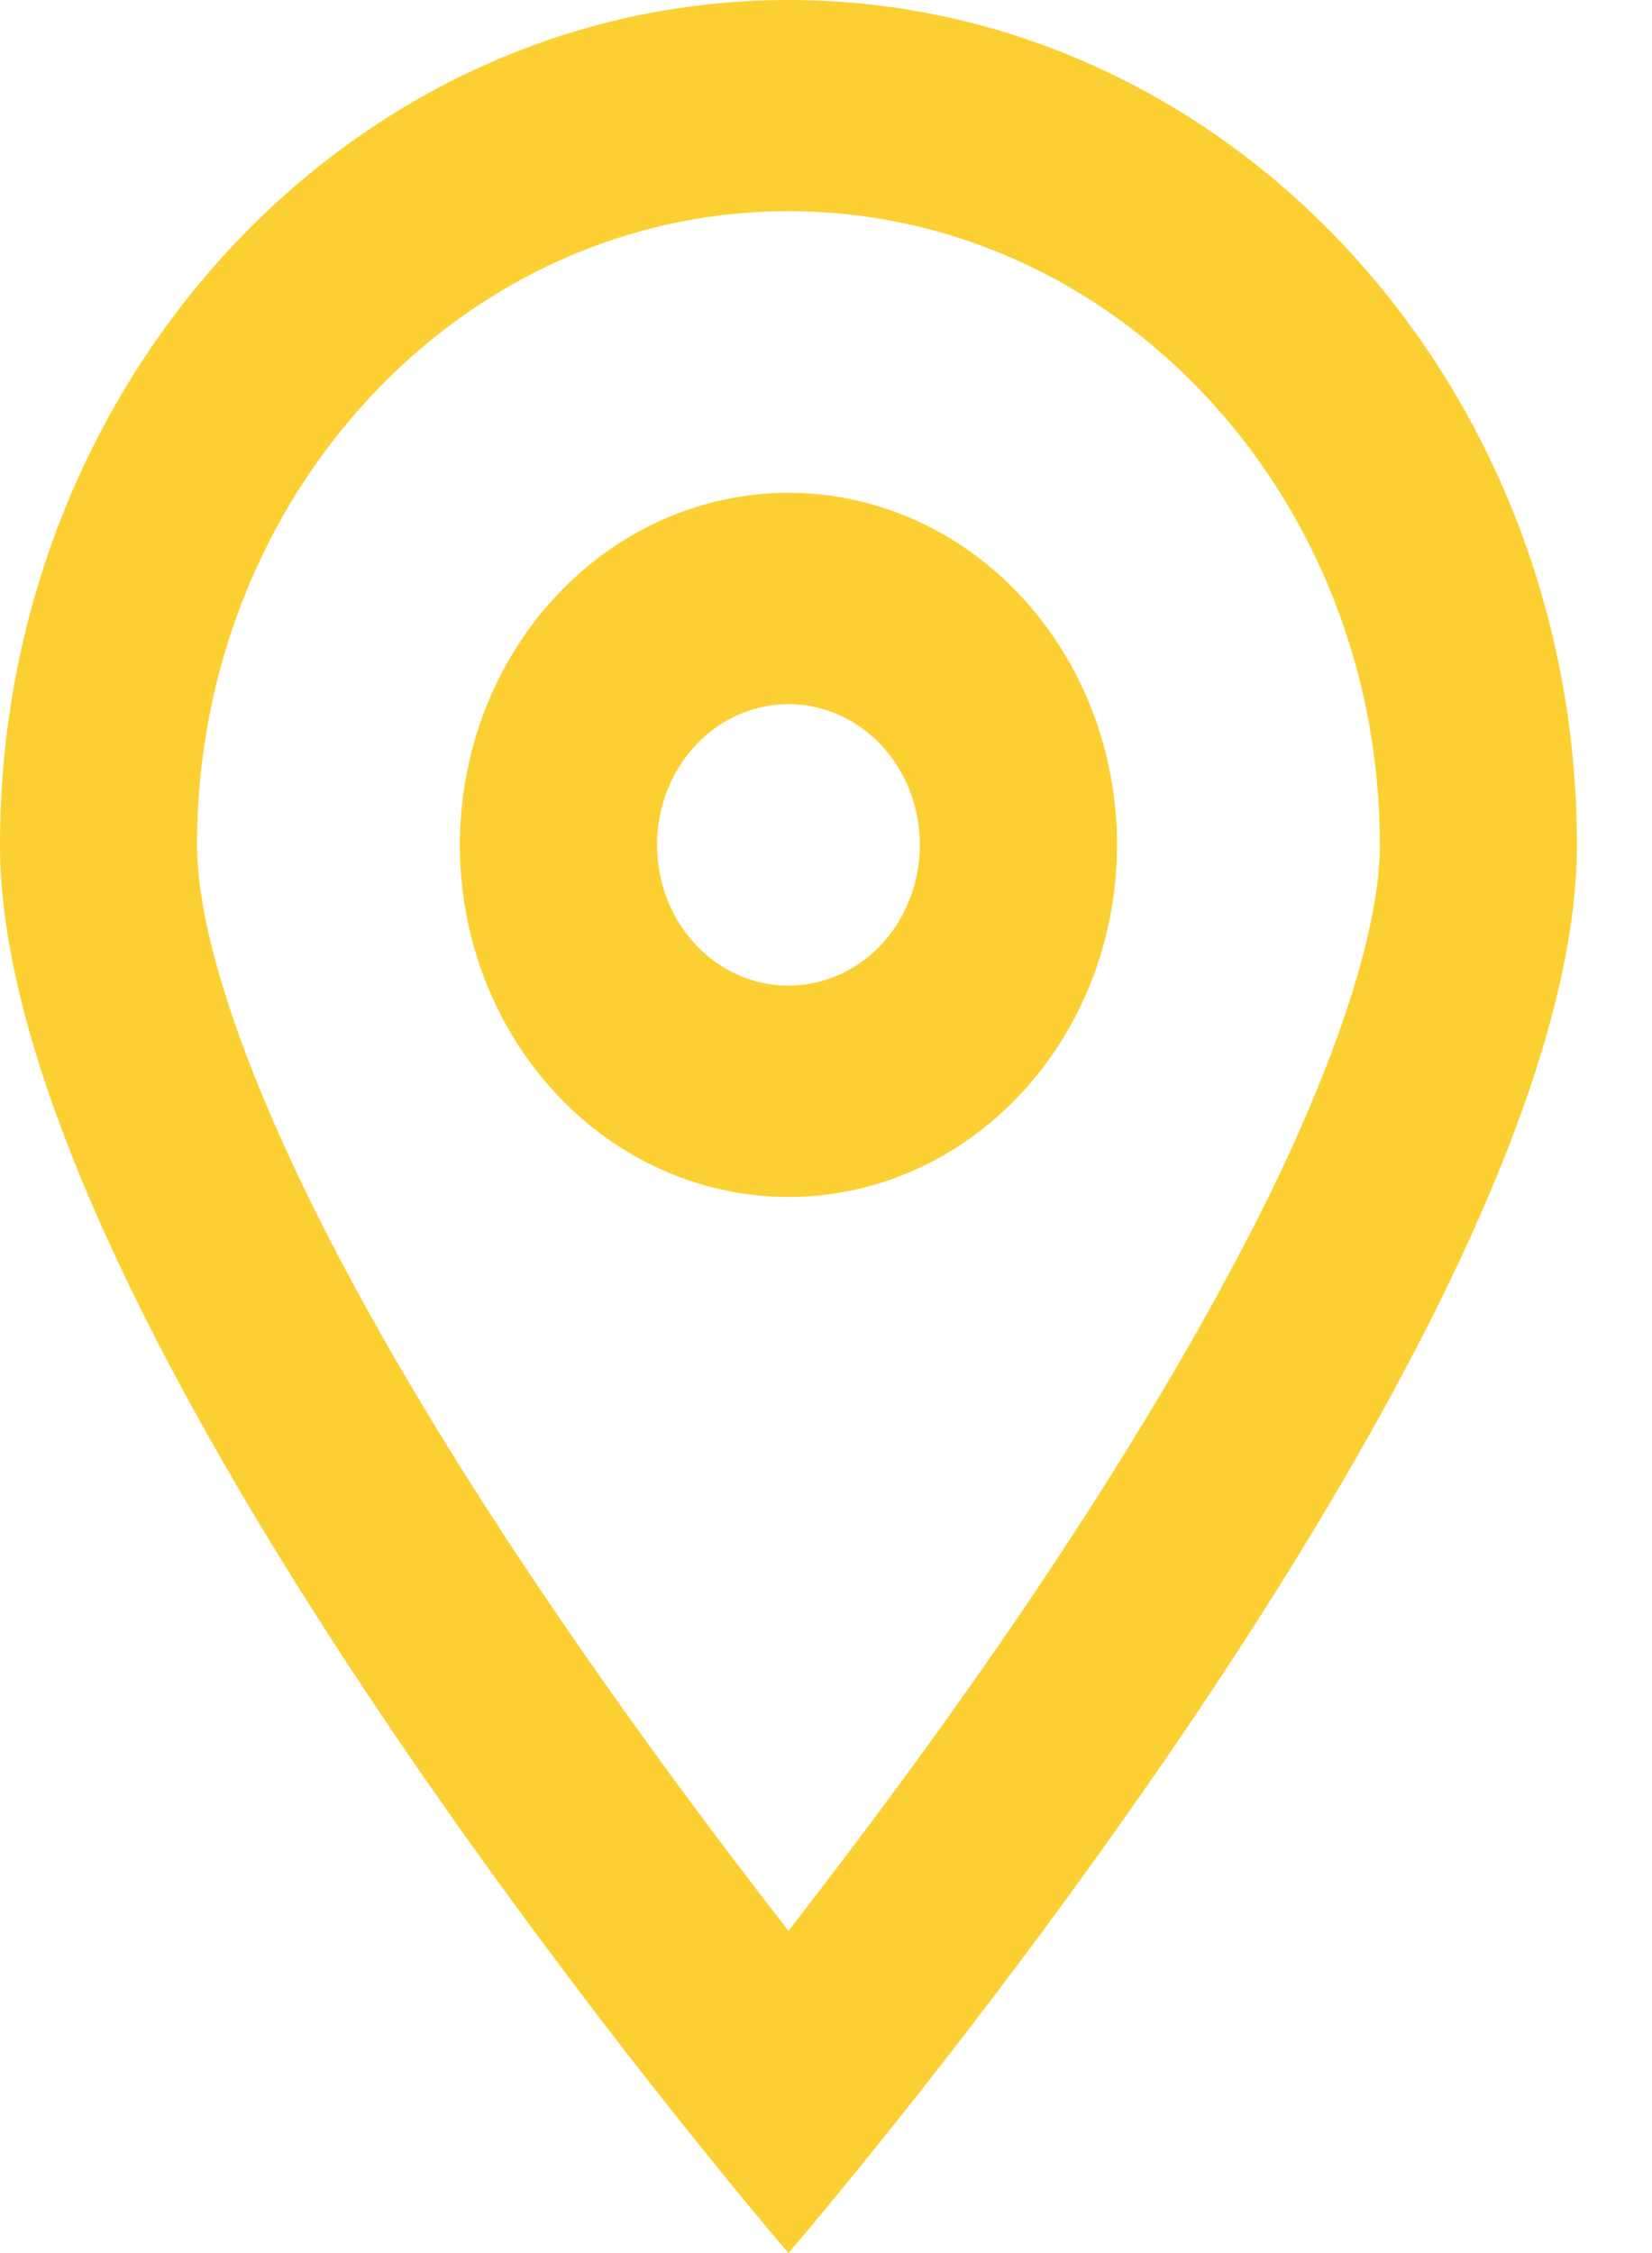 <?xml version="1.0" encoding="utf-8"?>
<svg xmlns="http://www.w3.org/2000/svg" fill="none" height="100%" overflow="visible" preserveAspectRatio="none" style="display: block;" viewBox="0 0 11 15" width="100%">
<path d="M9.188 5.625C9.188 3.296 7.424 1.406 5.25 1.406C3.076 1.406 1.312 3.296 1.312 5.625C1.312 6.103 1.523 6.855 1.988 7.834C2.436 8.777 3.049 9.779 3.686 10.714C4.241 11.531 4.799 12.275 5.25 12.855C5.701 12.275 6.259 11.531 6.814 10.714C7.448 9.779 8.061 8.774 8.512 7.834C8.977 6.855 9.188 6.103 9.188 5.625ZM10.5 5.625C10.5 8.06 7.612 12.041 6.12 13.934C5.6 14.593 5.25 15 5.25 15C5.25 15 4.9 14.593 4.38 13.934C2.888 12.041 0 8.06 0 5.625C0 2.52 2.352 0 5.25 0C8.148 0 10.5 2.52 10.5 5.625ZM6.125 5.625C6.125 5.376 6.033 5.138 5.869 4.962C5.705 4.786 5.482 4.688 5.25 4.688C5.018 4.688 4.795 4.786 4.631 4.962C4.467 5.138 4.375 5.376 4.375 5.625C4.375 5.874 4.467 6.112 4.631 6.288C4.795 6.464 5.018 6.562 5.25 6.562C5.482 6.562 5.705 6.464 5.869 6.288C6.033 6.112 6.125 5.874 6.125 5.625ZM3.062 5.625C3.062 5.003 3.293 4.407 3.703 3.968C4.113 3.528 4.67 3.281 5.25 3.281C5.83 3.281 6.387 3.528 6.797 3.968C7.207 4.407 7.438 5.003 7.438 5.625C7.438 6.247 7.207 6.843 6.797 7.282C6.387 7.722 5.83 7.969 5.25 7.969C4.67 7.969 4.113 7.722 3.703 7.282C3.293 6.843 3.062 6.247 3.062 5.625Z" fill="#FCD032" id="Vector"/>
</svg>